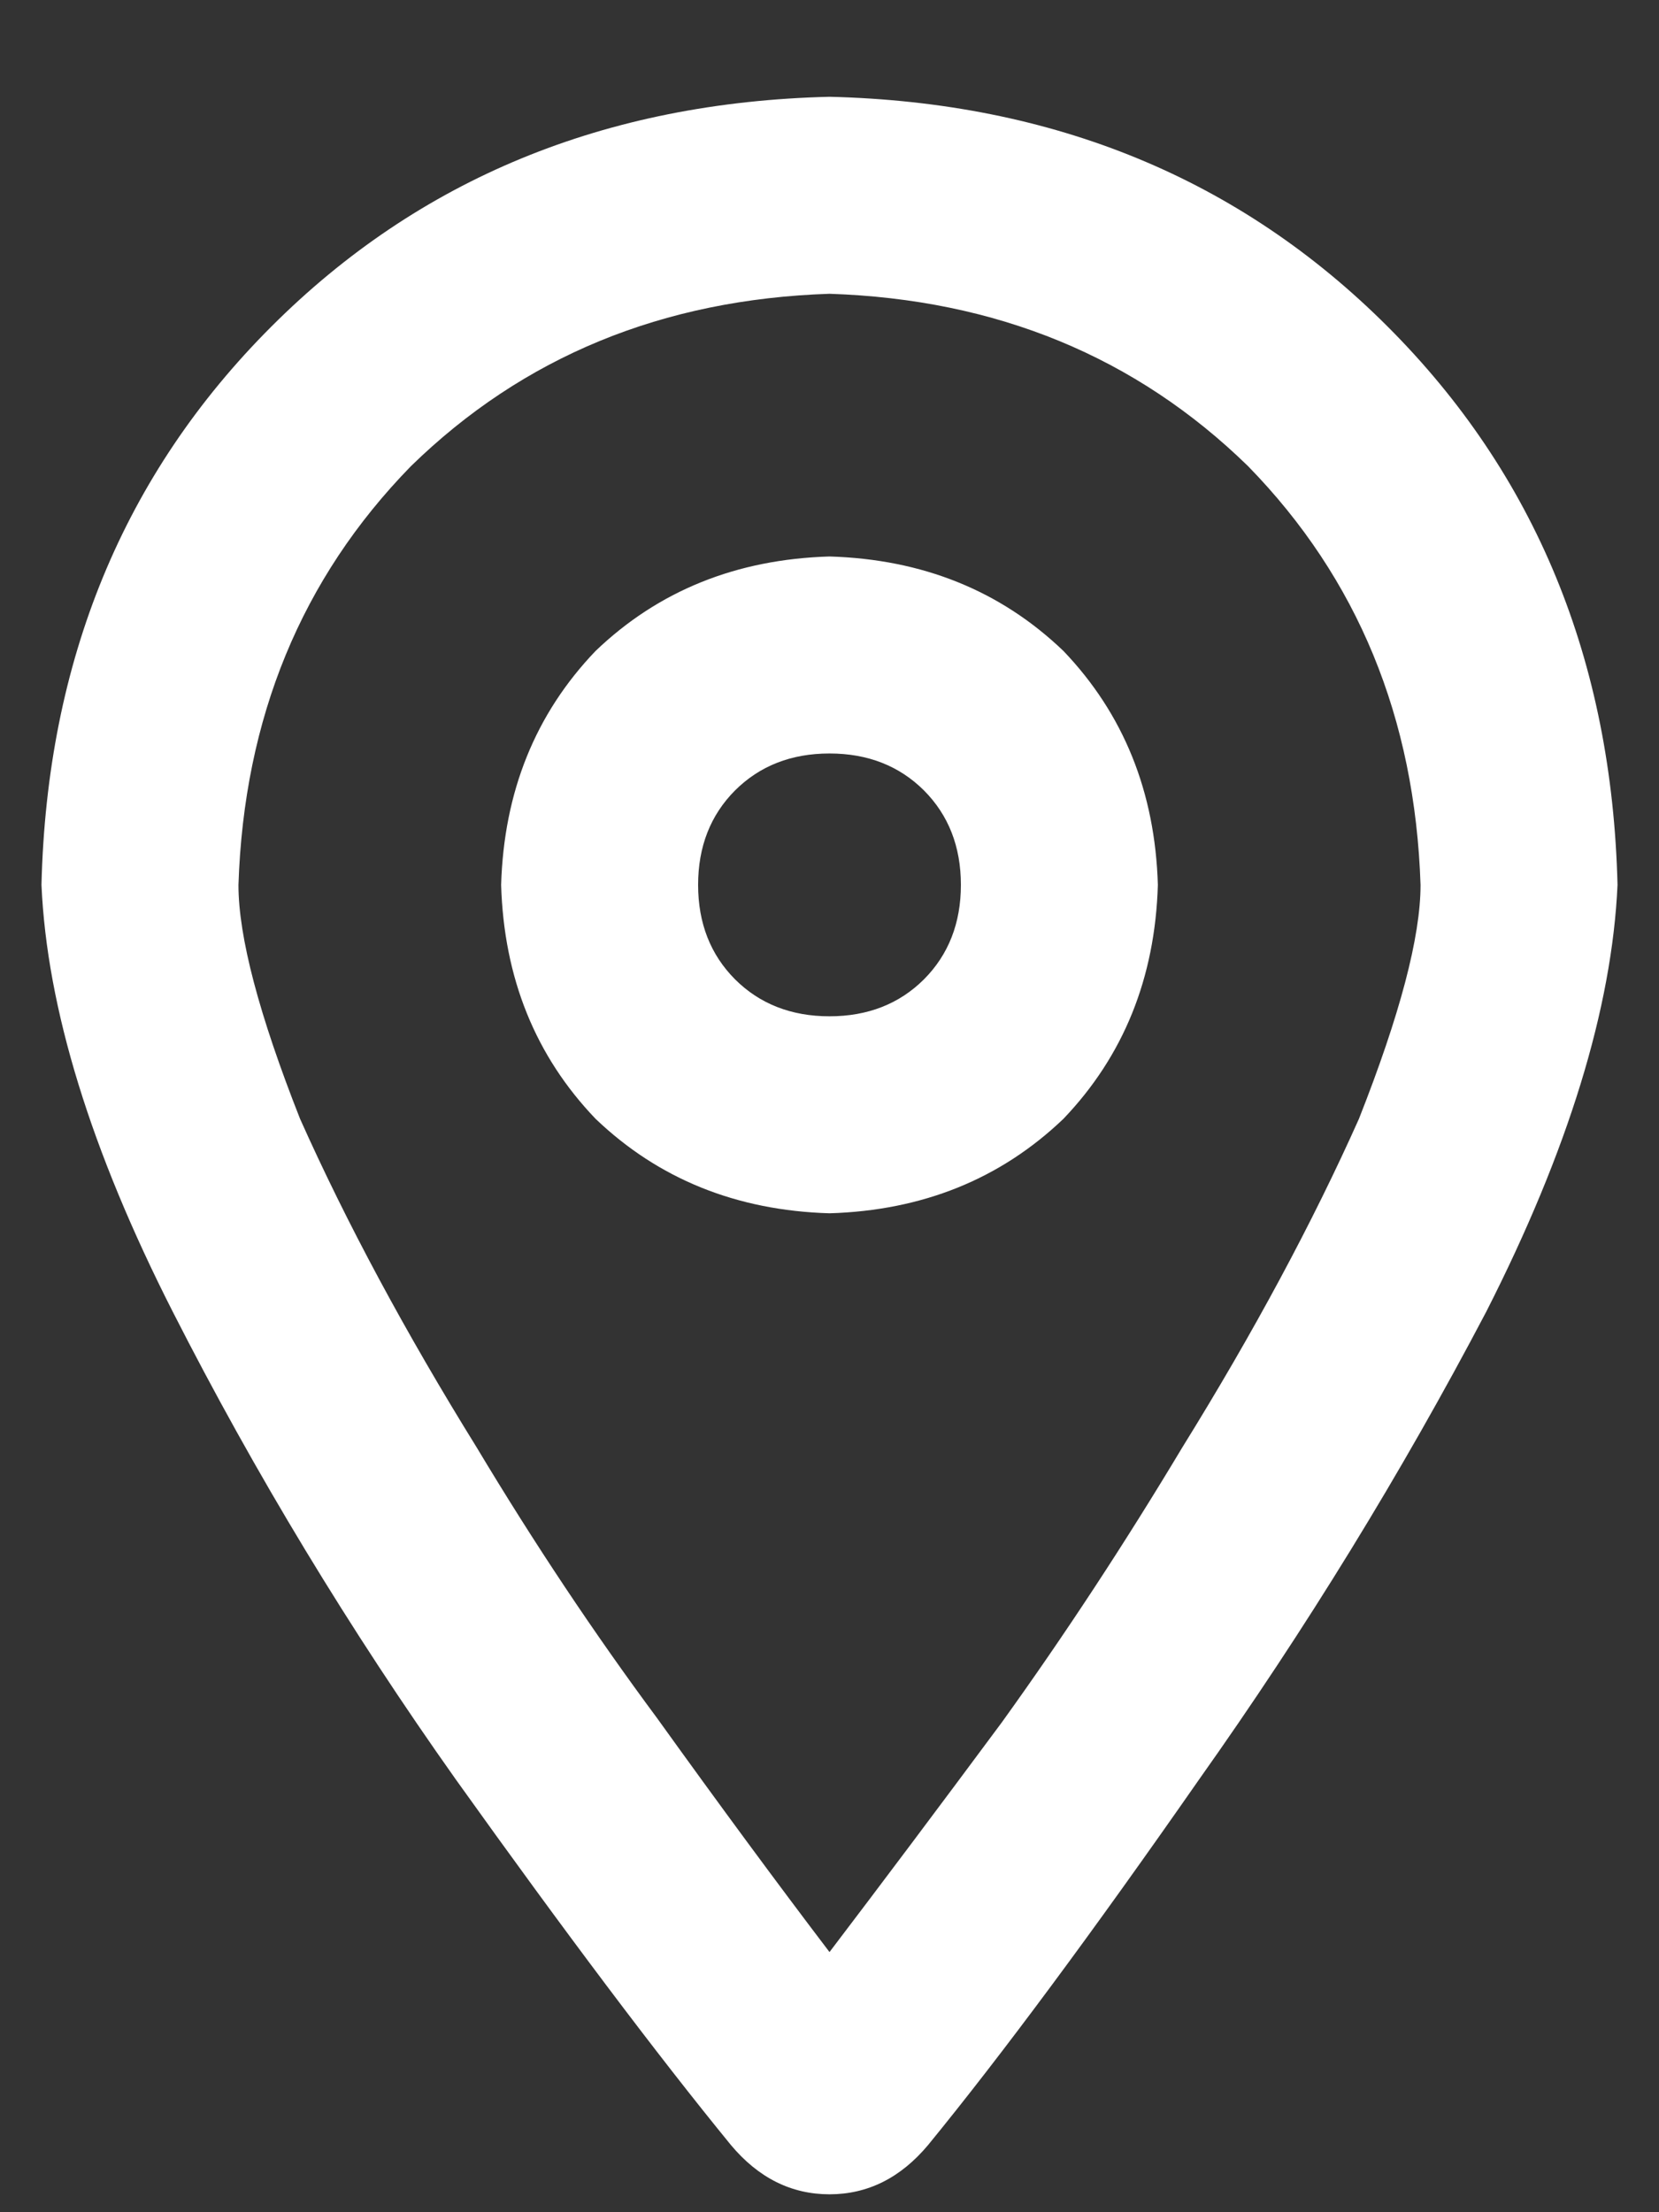 <svg width="15" height="20" viewBox="0 0 15 20" fill="none" xmlns="http://www.w3.org/2000/svg">
<rect x="0" y="0" width="15" height="20" fill="#333333" stroke="none"/>
<path d="M10.469 8C10.444 8.841 10.159 9.546 9.615 10.115C9.046 10.659 8.341 10.944 7.5 10.969C6.659 10.944 5.954 10.659 5.385 10.115C4.84 9.546 4.556 8.841 4.531 8C4.556 7.159 4.84 6.454 5.385 5.885C5.954 5.34 6.659 5.056 7.5 5.031C8.341 5.056 9.046 5.34 9.615 5.885C10.159 6.454 10.444 7.159 10.469 8ZM7.5 6.812C7.154 6.812 6.869 6.924 6.646 7.146C6.424 7.369 6.312 7.654 6.312 8C6.312 8.346 6.424 8.631 6.646 8.854C6.869 9.076 7.154 9.188 7.5 9.188C7.846 9.188 8.131 9.076 8.354 8.854C8.576 8.631 8.688 8.346 8.688 8C8.688 7.654 8.576 7.369 8.354 7.146C8.131 6.924 7.846 6.812 7.5 6.812ZM14.625 8C14.575 9.113 14.18 10.4 13.438 11.859C12.671 13.319 11.805 14.729 10.84 16.09C9.875 17.475 9.059 18.576 8.391 19.393C8.143 19.689 7.846 19.838 7.5 19.838C7.154 19.838 6.857 19.689 6.609 19.393C5.941 18.576 5.113 17.475 4.123 16.09C3.158 14.729 2.305 13.319 1.562 11.859C0.82 10.4 0.424 9.113 0.375 8C0.424 5.971 1.117 4.289 2.453 2.953C3.789 1.617 5.471 0.924 7.5 0.875C9.529 0.924 11.211 1.617 12.547 2.953C13.883 4.289 14.575 5.971 14.625 8ZM7.5 2.656C5.991 2.706 4.729 3.225 3.715 4.215C2.725 5.229 2.206 6.491 2.156 8C2.156 8.47 2.342 9.175 2.713 10.115C3.133 11.055 3.665 12.045 4.309 13.084C4.828 13.95 5.372 14.766 5.941 15.533C6.51 16.325 7.03 17.03 7.5 17.648C7.97 17.03 8.49 16.337 9.059 15.57C9.628 14.779 10.172 13.95 10.691 13.084C11.335 12.045 11.867 11.055 12.287 10.115C12.658 9.175 12.844 8.47 12.844 8C12.794 6.491 12.275 5.229 11.285 4.215C10.271 3.225 9.009 2.706 7.5 2.656Z" fill="white"/>
</svg>
